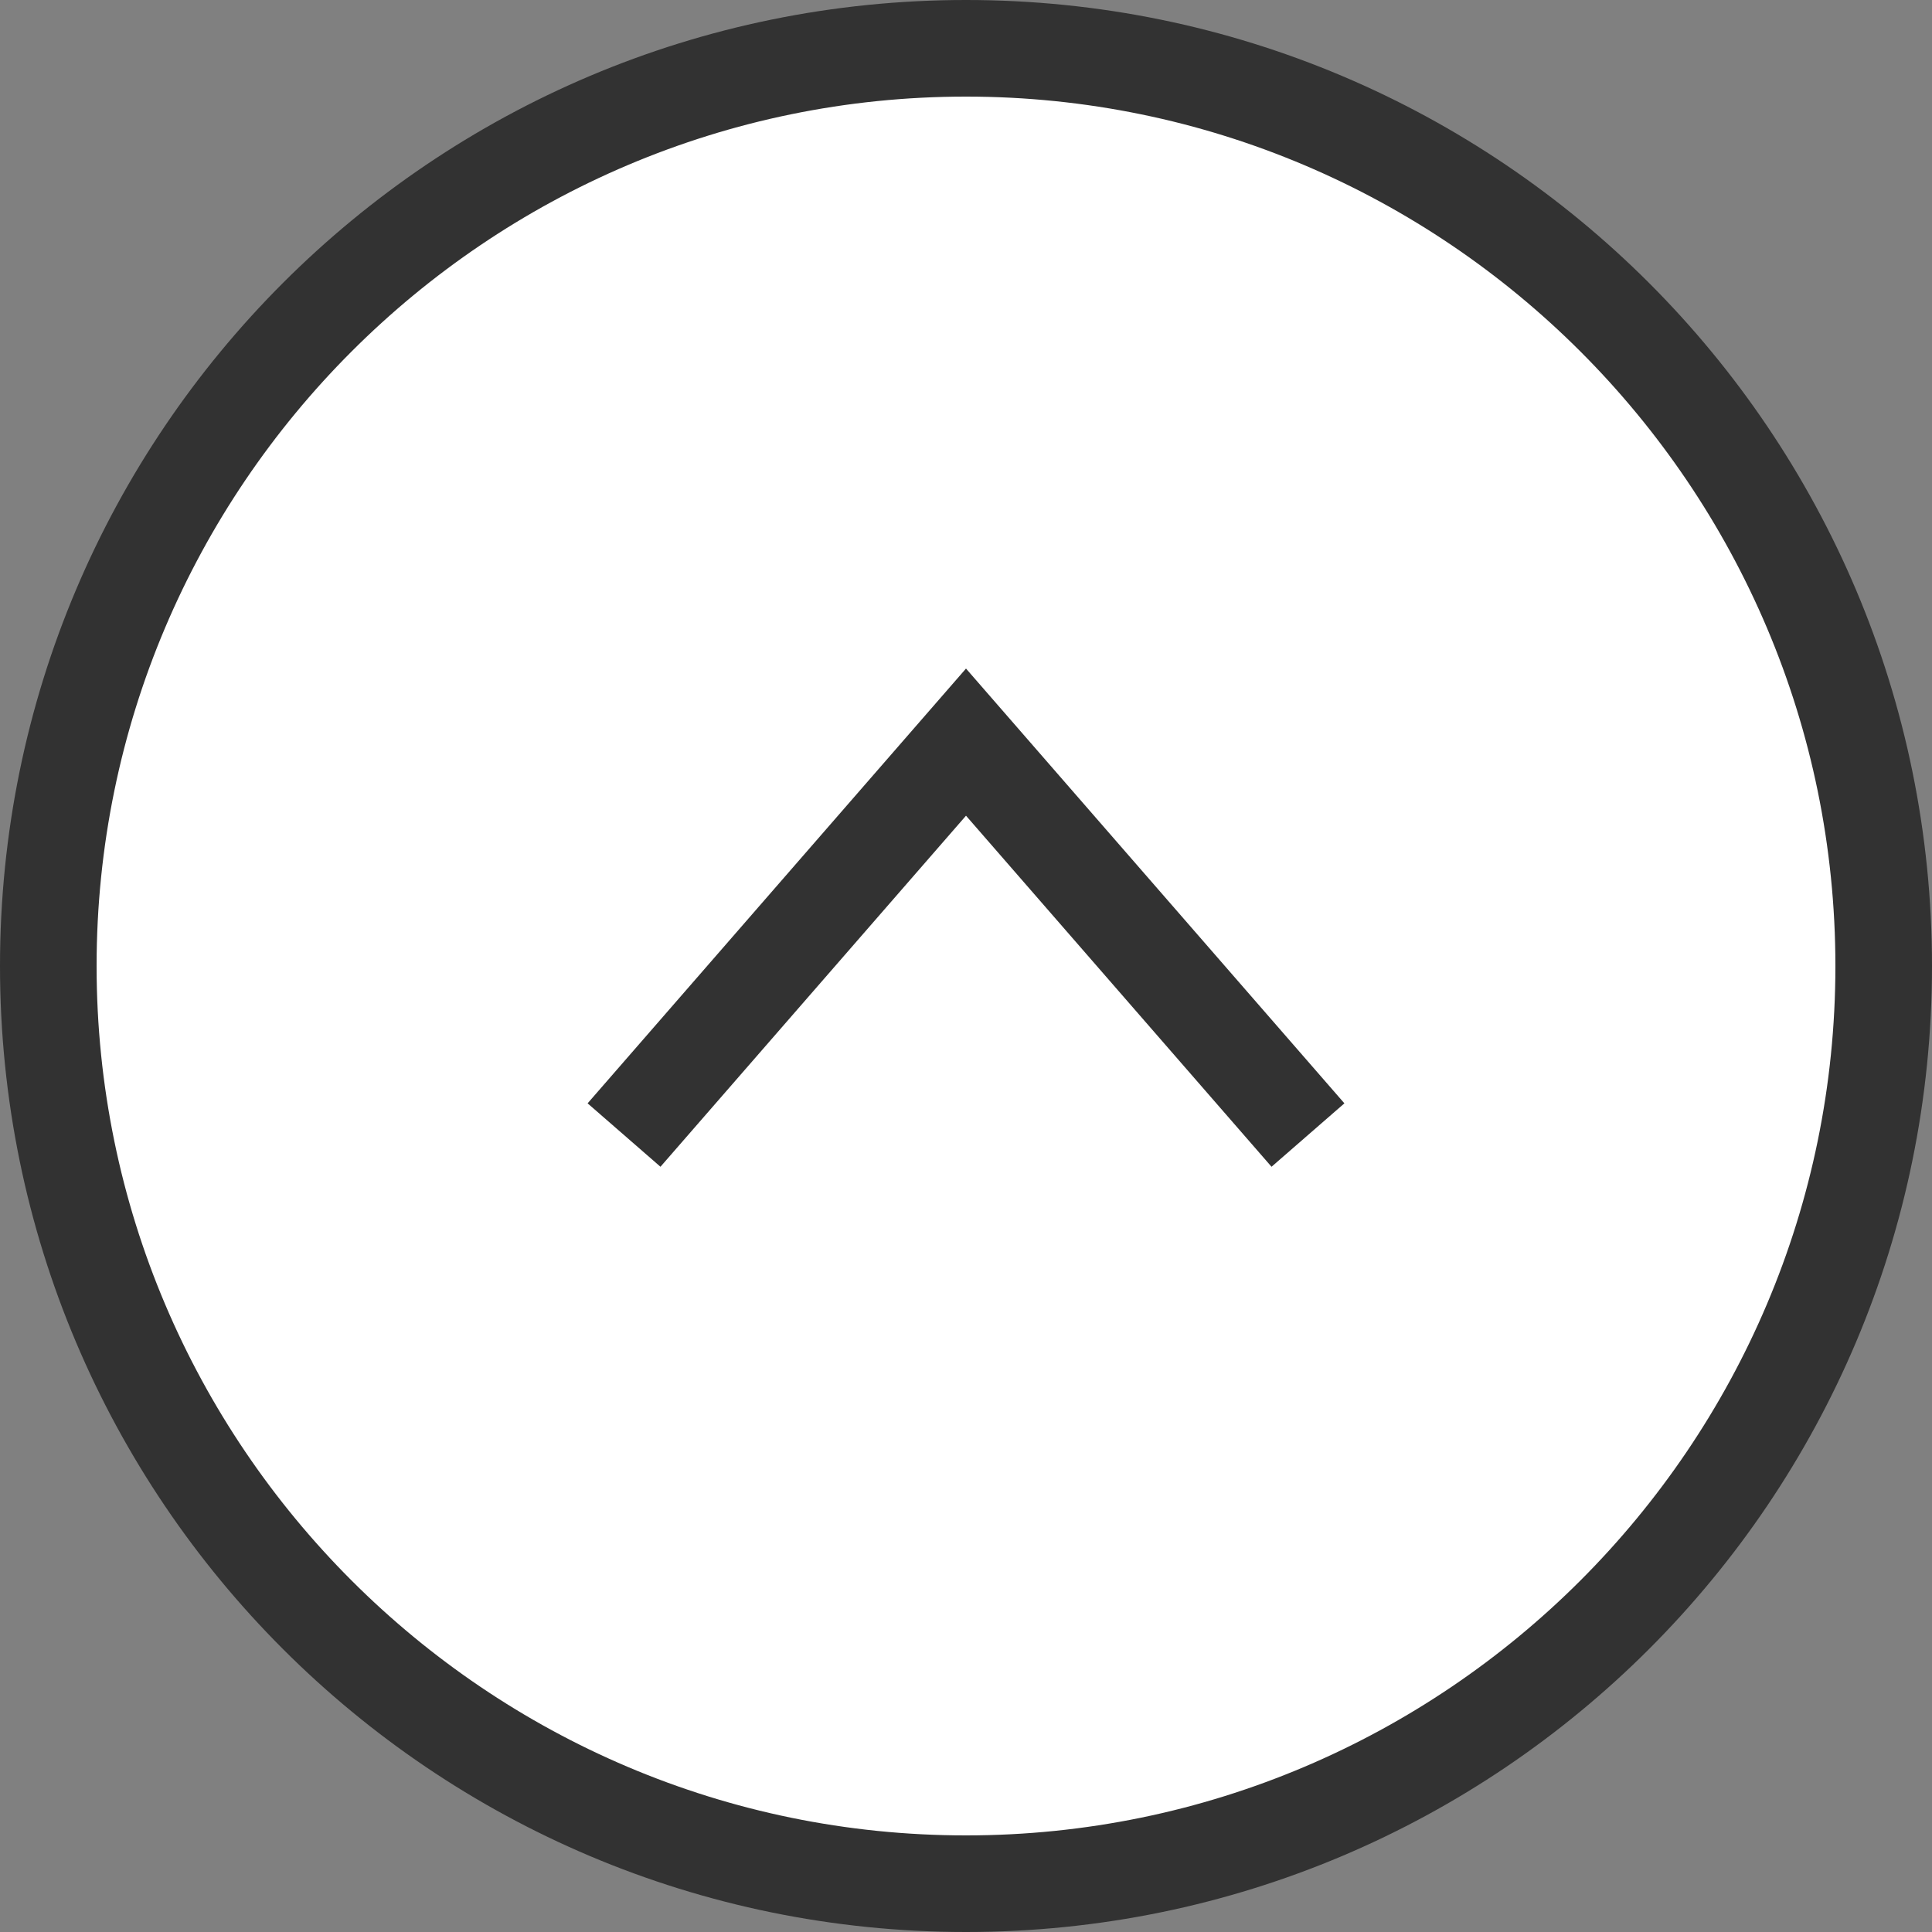 <?xml version="1.0" encoding="UTF-8"?><svg id="_イヤー_2" xmlns="http://www.w3.org/2000/svg" viewBox="0 0 80 80"><rect x="0" y="0" width="80" height="80" fill="#808080" stroke="none"/><defs><style>.cls-1{fill:#fff;}.cls-2{fill:#323232;}.cls-3{fill:none;stroke:#323232;stroke-miterlimit:10;stroke-width:4px;}</style></defs><g id="footer"><g><g><circle class="cls-1" cx="40" cy="40" r="38"/><path class="cls-2" d="M40,4c19.85,0,36,16.15,36,36s-16.15,36-36,36S4,59.85,4,40,20.15,4,40,4m0-4C17.91,0,0,17.91,0,40s17.91,40,40,40,40-17.91,40-40S62.09,0,40,0h0Z"/></g><polyline class="cls-3" points="25.84 47 40 30.73 54.16 47"/></g></g></svg>